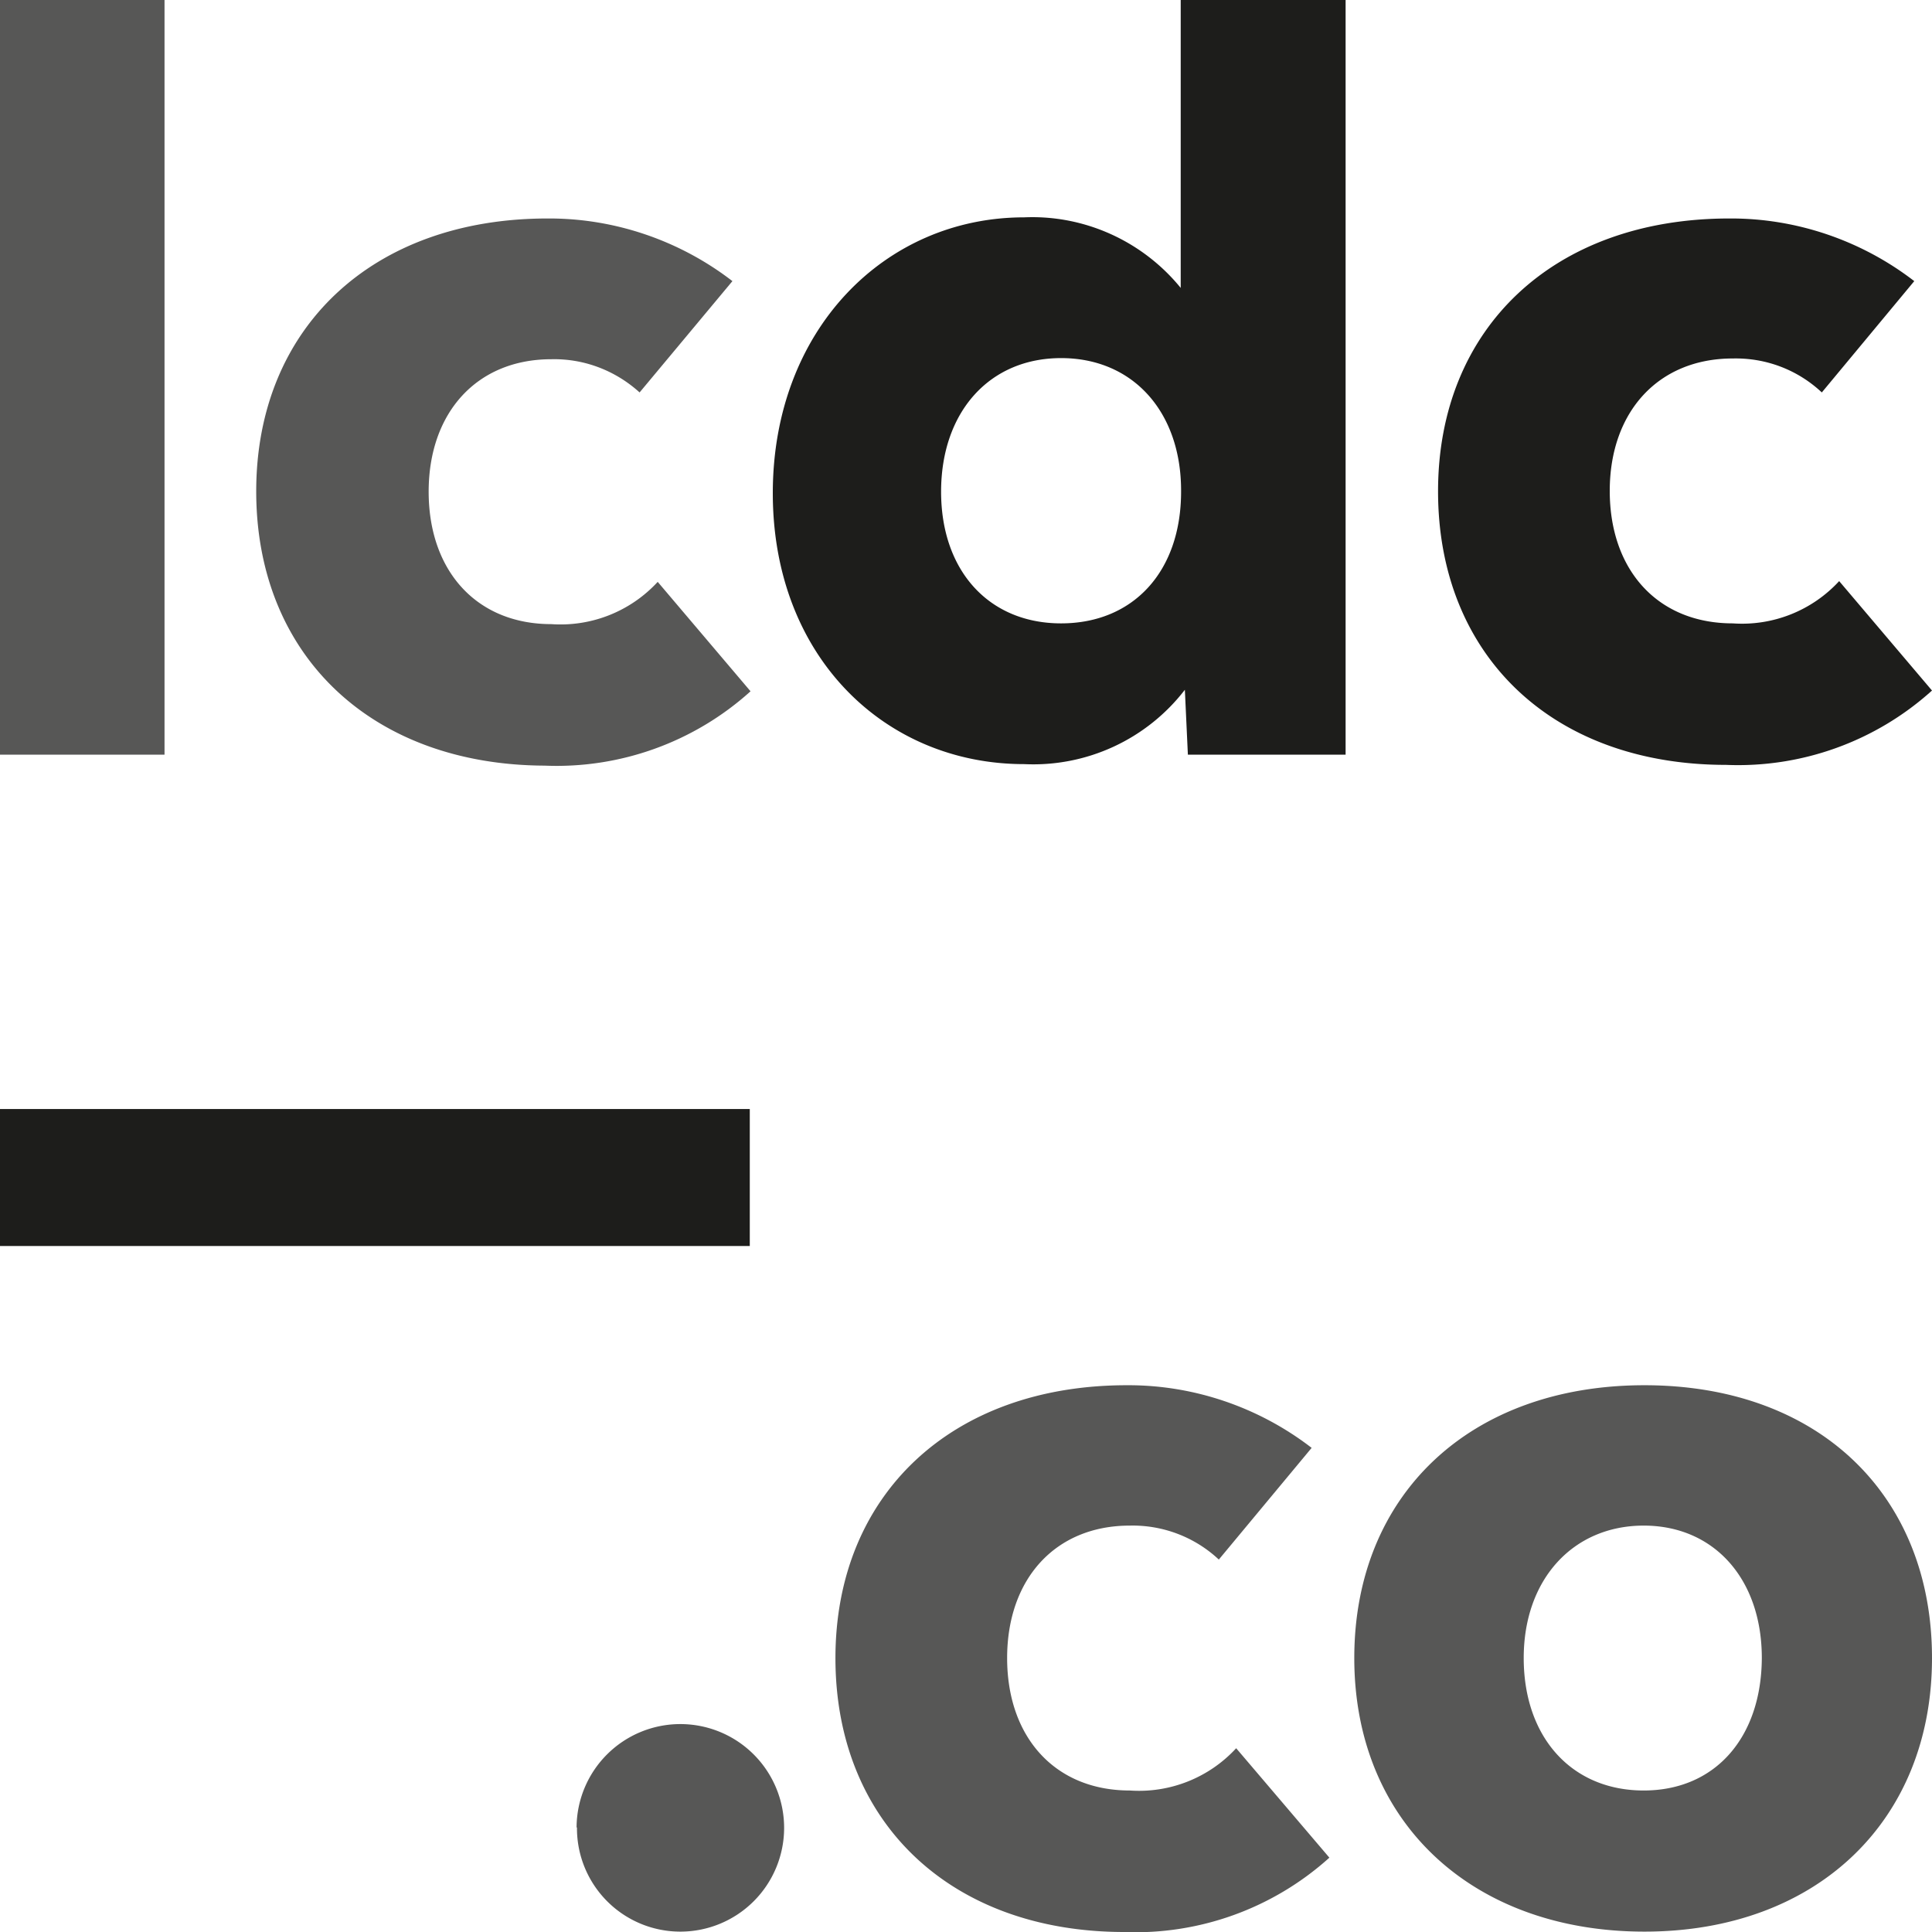<?xml version="1.0" encoding="UTF-8"?>
<svg xmlns="http://www.w3.org/2000/svg" xml:space="preserve" id="Layer_1" x="0" y="0" style="enable-background:new 0 0 512 512" version="1.1" viewBox="0 0 512 512">
  <style>.lc0{fill:#1d1d1b}.lc1{fill:#575756} @media (prefers-color-scheme: dark){.lc0{fill:#c7c6c6}.lc1{fill:#ffffff}}}</style>
  <path d="M356.6 0v200h-41.8l-.8-17.2a50.7 50.7 0 0 1-42.6 19.7c-36.9 0-66.6-28.5-66.6-71.8s29.7-73.1 66.6-73.1c16-.7 31.4 6.3 41.5 18.7V0h43.7zM313 130c0-20.8-12.7-35.1-31.8-35.1s-31.8 14.4-31.8 35.4 12.7 34.9 31.8 34.9 31.8-13.7 31.8-34.9v-.3zM381.1 130.2c0-43.3 30.7-72.3 77.2-72.3 17.7-.1 35 5.8 49 16.6L482.8 104c-6.4-6-14.8-9.2-23.6-9-19.7 0-32.6 14.1-32.6 35.1s12.7 35.1 32.6 35.1a35 35 0 0 0 28.2-11.2l24.6 29a76.7 76.7 0 0 1-54.6 19.7c-46 0-76.3-29-76.3-72.5M0 293.9h198.7v36.3H0z" class="lc0"></path>
  <path d="M152.8 484.3a27.5 27.5 0 1 1 27.5 27.6 27.4 27.4 0 0 1-27.4-27.4v-.2zM221.4 439.4c0-43.3 30.8-72.3 77.2-72.3 17.7-.1 35 5.8 49 16.6L323 413.3c-6.4-6-14.9-9.2-23.6-9-19.7 0-32.5 14.1-32.5 35.1s12.7 35.1 32.5 35.1a35 35 0 0 0 28.2-11.2l24.7 29a76.8 76.8 0 0 1-54.6 19.7c-45.7-.1-76.3-29-76.3-72.6M358.9 439.4c0-43.3 30.7-72.3 76.9-72.3 46.1 0 76.2 29 76.2 72.3s-30.7 72.5-76.2 72.5-76.9-28.9-76.9-72.5m108 0c0-21-12.7-35.1-31.3-35.1s-31.8 14.1-31.8 35.1 12.7 35.1 31.8 35.1c19 0 31.2-14.1 31.3-35.1zM0 0h43.6v200H0zM67.9 130.2c0-43.3 30.8-72.3 77.2-72.3 17.7-.1 35 5.8 49 16.6L169.5 104c-6.4-5.8-14.7-9-23.4-8.8-19.7 0-32.5 14.1-32.5 35.1s12.7 35.1 32.5 35.1a35 35 0 0 0 28.2-11.2l24.6 29a76.7 76.7 0 0 1-54.6 19.7c-45.8-.2-76.4-29.2-76.4-72.7" class="lc1"></path>
</svg>
